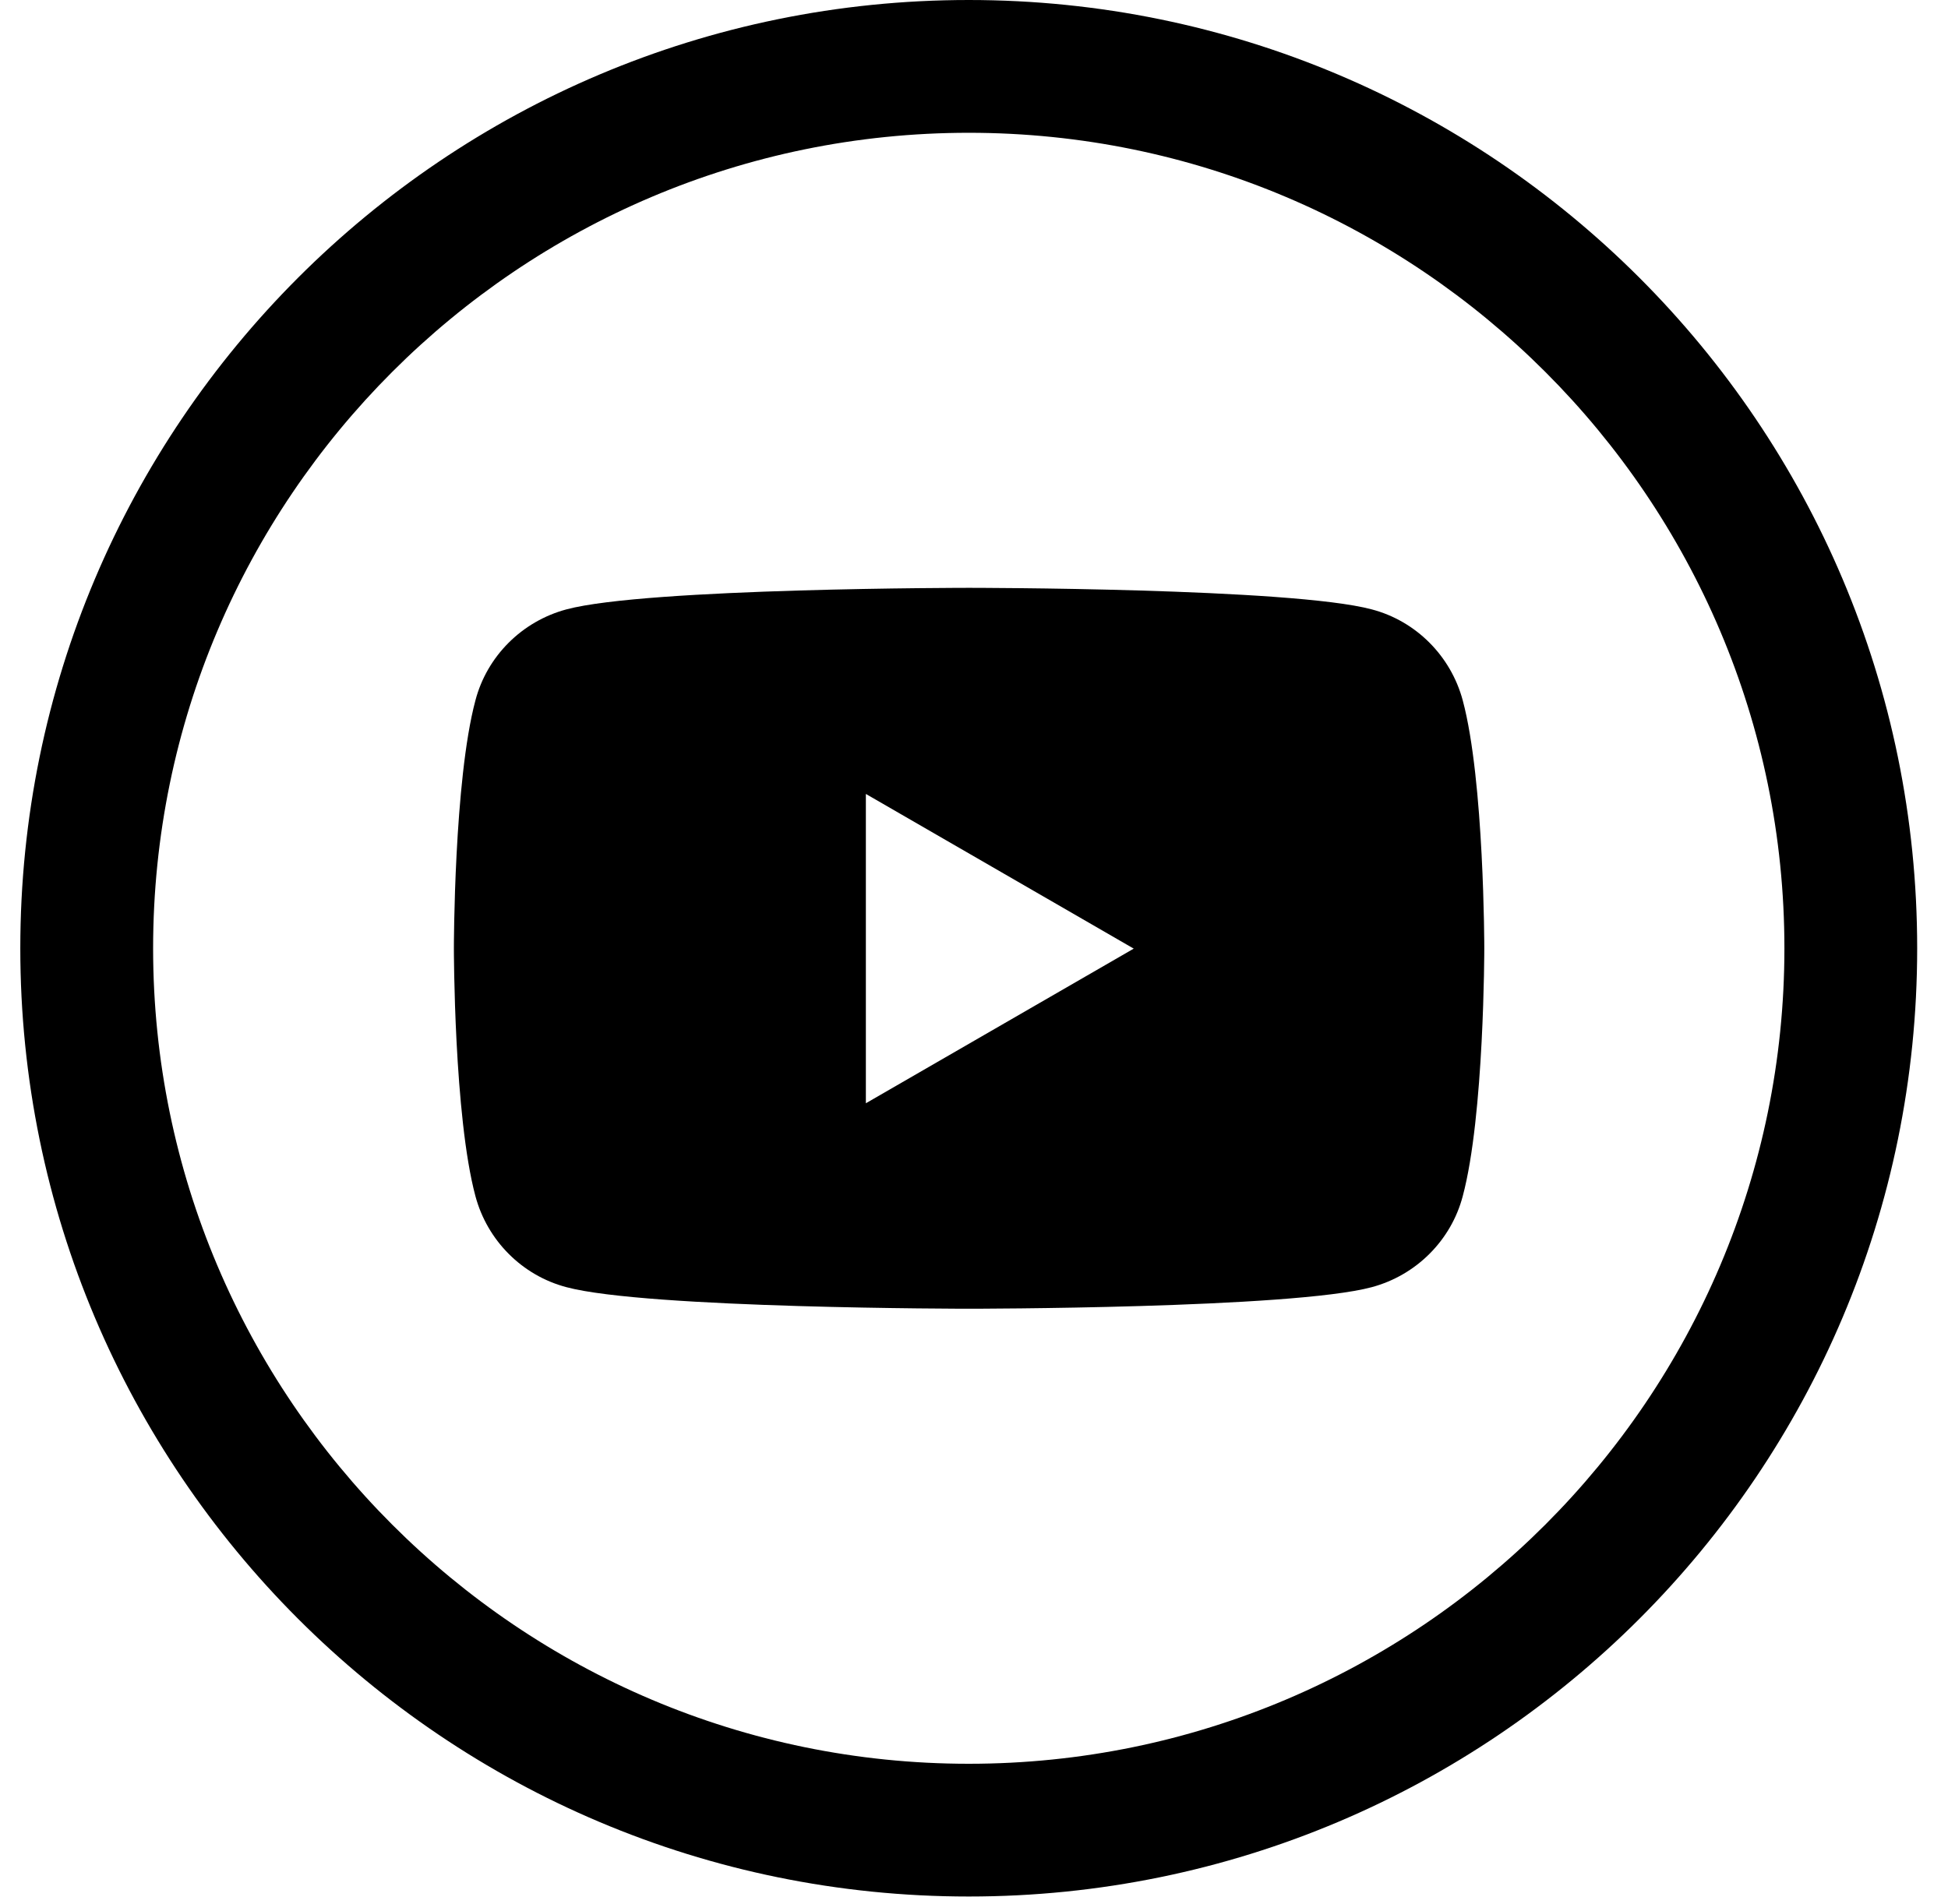 <svg width="45" height="44" viewBox="0 0 45 44" fill="none" xmlns="http://www.w3.org/2000/svg">
<g clip-path="url(#clip0_839_2653)">
<path d="M22.379 3.068C32.77 3.068 41.221 11.518 41.221 21.91C41.221 32.301 32.77 40.752 22.379 40.752C11.988 40.752 3.537 32.301 3.537 21.91C3.537 11.518 11.988 3.068 22.379 3.068ZM22.379 0C10.277 0 0.469 9.808 0.469 21.91C0.469 34.011 10.277 43.819 22.379 43.819C34.48 43.819 44.288 34.011 44.288 21.91C44.288 9.808 34.48 0 22.379 0Z" fill="black"/>
<path d="M33.79 16.181C33.514 15.154 32.709 14.348 31.689 14.08C29.833 13.582 22.387 13.582 22.387 13.582C22.387 13.582 14.94 13.582 13.084 14.08C12.057 14.356 11.251 15.161 10.983 16.181C10.485 18.037 10.485 21.91 10.485 21.91C10.485 21.91 10.485 25.783 10.983 27.638C11.259 28.666 12.064 29.471 13.084 29.74C14.94 30.238 22.387 30.238 22.387 30.238C22.387 30.238 29.833 30.238 31.689 29.74C32.716 29.464 33.522 28.658 33.79 27.638C34.288 25.783 34.288 21.91 34.288 21.91C34.288 21.91 34.288 18.037 33.79 16.181ZM20.002 25.483V18.344L26.19 21.918L20.002 25.491V25.483Z" fill="black"/>
</g>
<defs>
<clipPath id="clip0_839_2653">
<rect width="43.827" height="43.827" fill="white" transform="translate(0.469)"/>
</clipPath>
</defs>
</svg>
